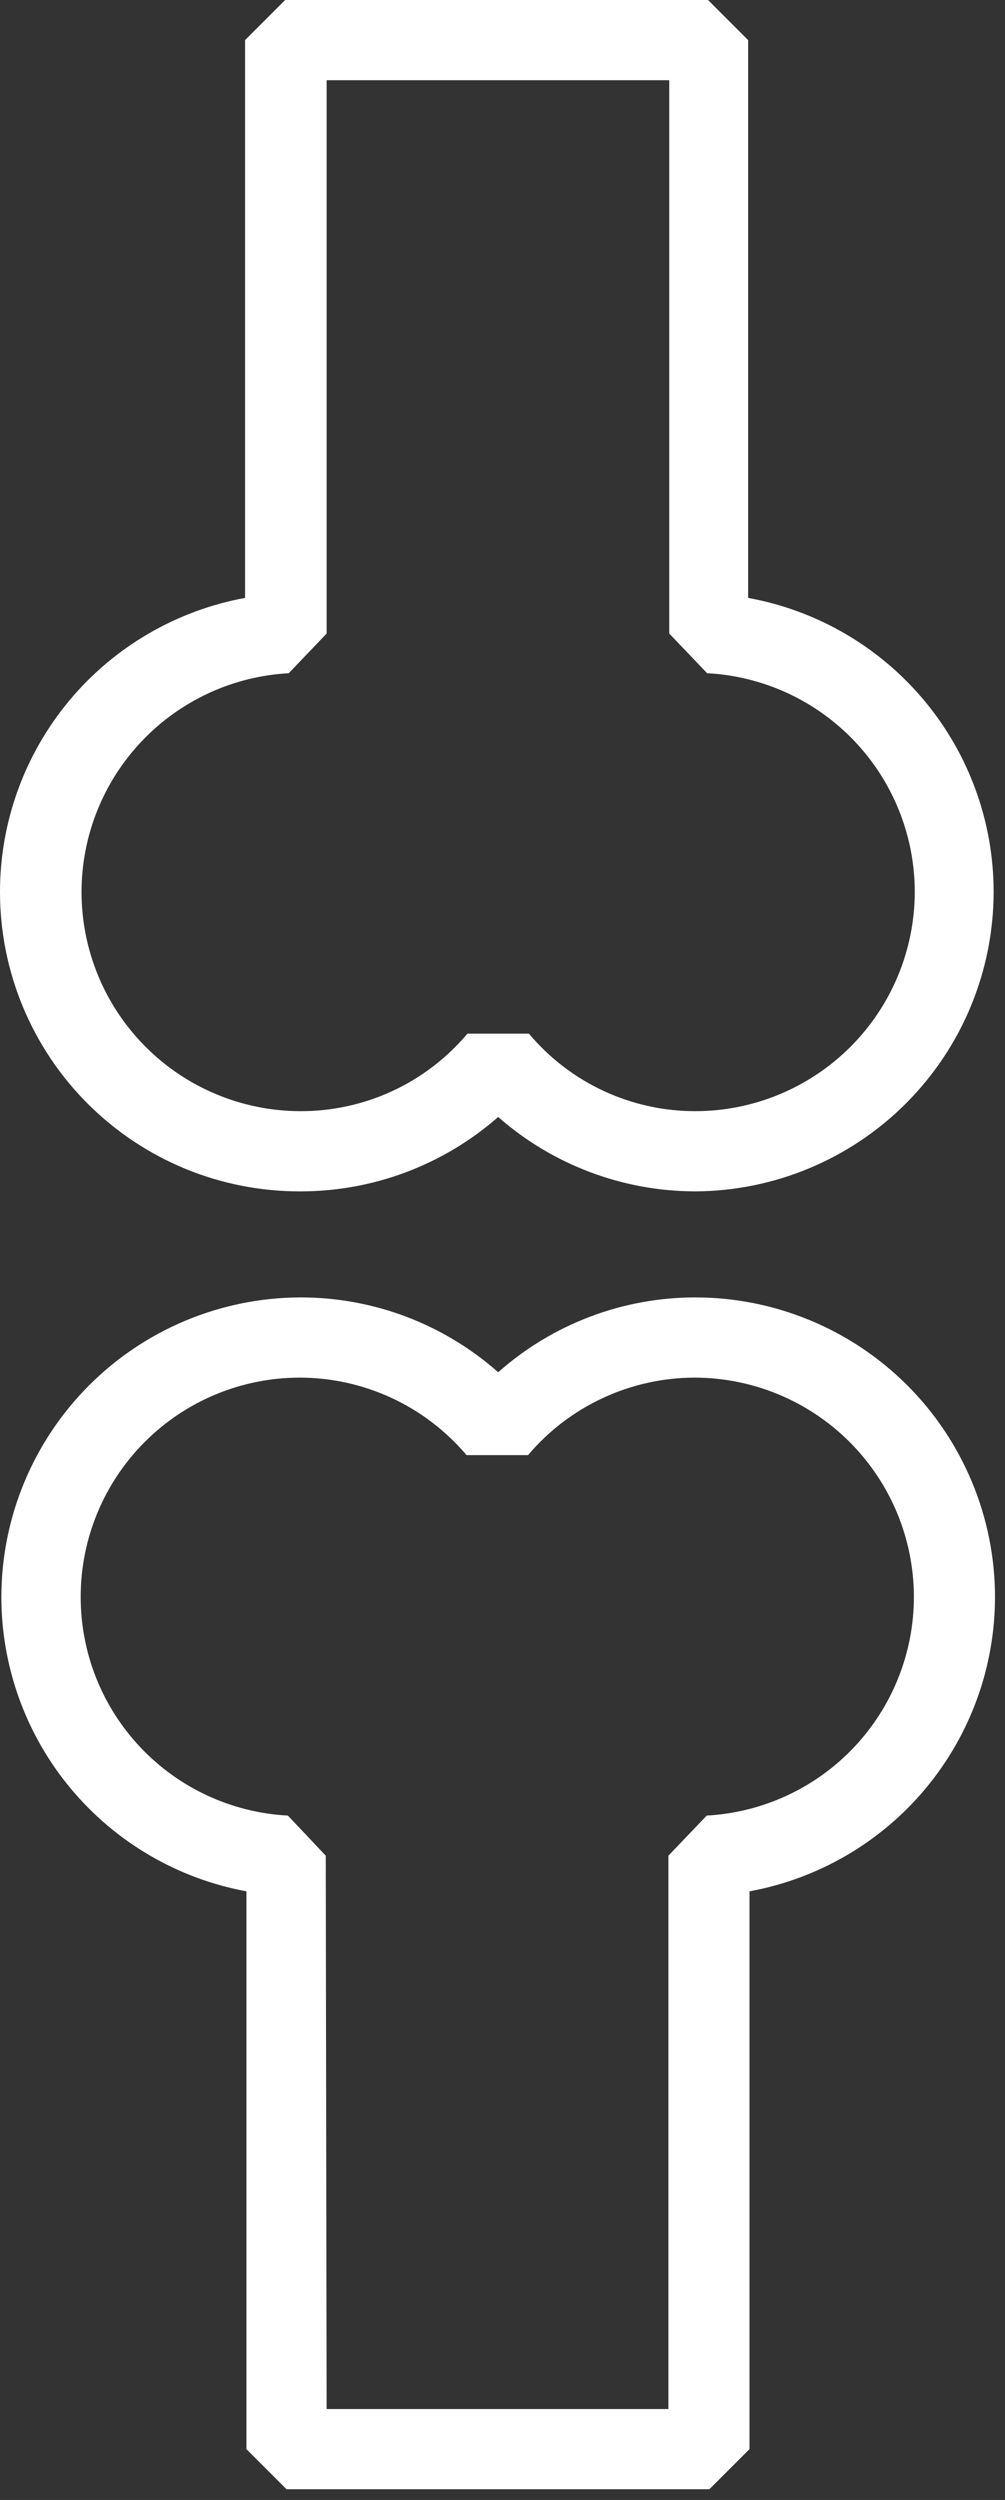 <svg xmlns="http://www.w3.org/2000/svg" width="39" height="97" viewBox="0 0 39 97" fill="none"><rect x="0" y="0" width="39" height="97" fill="#333333" stroke="none"/><path d="M26.992 46.226C24.172 46.224 21.45 45.199 19.332 43.339C17.209 45.202 14.479 46.229 11.654 46.226C10.126 46.23 8.611 45.933 7.197 45.352C5.783 44.77 4.498 43.915 3.416 42.836C2.333 41.757 1.474 40.474 0.888 39.063C0.302 37.651 -6.77091e-06 36.138 1.14016e-10 34.609C1.14016e-10 31.895 0.952 29.268 2.689 27.183C4.427 25.098 6.84 23.689 9.51 23.199V1.556L11.066 0H27.476L29.032 1.556V23.199C31.705 23.685 34.123 25.093 35.864 27.178C37.605 29.263 38.559 31.893 38.559 34.609C38.555 37.68 37.337 40.624 35.169 42.8C33.003 44.976 30.063 46.208 26.992 46.226ZM18.139 40.106H20.525C21.317 41.05 22.306 41.809 23.424 42.329C24.541 42.848 25.759 43.117 26.992 43.114C29.247 43.11 31.408 42.212 33.002 40.618C34.597 39.024 35.494 36.863 35.499 34.609C35.498 32.432 34.661 30.338 33.162 28.759C31.663 27.18 29.616 26.236 27.441 26.121L25.971 24.582V3.112H12.675V24.582L11.205 26.121C9.033 26.24 6.99 27.186 5.495 28.765C3.999 30.344 3.165 32.435 3.164 34.609C3.164 36.862 4.058 39.023 5.65 40.617C7.242 42.212 9.401 43.11 11.654 43.114C12.889 43.118 14.11 42.85 15.231 42.331C16.351 41.811 17.344 41.052 18.139 40.106Z" fill="white"></path><path d="M27.529 96.583H11.119L9.563 95.027V73.384C6.892 72.891 4.478 71.478 2.74 69.39C1.003 67.303 0.052 64.672 0.053 61.957C0.057 58.88 1.281 55.931 3.455 53.754C5.629 51.576 8.578 50.349 11.655 50.34C14.484 50.336 17.215 51.369 19.332 53.244C21.444 51.371 24.17 50.338 26.992 50.34C30.073 50.344 33.026 51.57 35.204 53.747C37.382 55.925 38.608 58.877 38.612 61.957C38.612 64.675 37.659 67.307 35.918 69.395C34.177 71.483 31.759 72.894 29.085 73.384V95.027L27.529 96.583ZM12.675 93.472H25.938V72.001L27.425 70.445C29.596 70.326 31.64 69.379 33.135 67.801C34.63 66.222 35.464 64.131 35.465 61.957C35.461 59.703 34.563 57.542 32.968 55.948C31.374 54.354 29.213 53.456 26.958 53.452C25.726 53.454 24.51 53.724 23.393 54.244C22.276 54.763 21.286 55.519 20.491 56.459H18.105C17.308 55.517 16.315 54.76 15.195 54.24C14.075 53.721 12.855 53.451 11.621 53.452C9.367 53.456 7.208 54.354 5.616 55.949C4.025 57.543 3.131 59.704 3.131 61.957C3.128 64.132 3.96 66.226 5.456 67.805C6.952 69.385 8.998 70.33 11.171 70.445L12.641 72.001L12.675 93.472Z" fill="white"></path></svg>